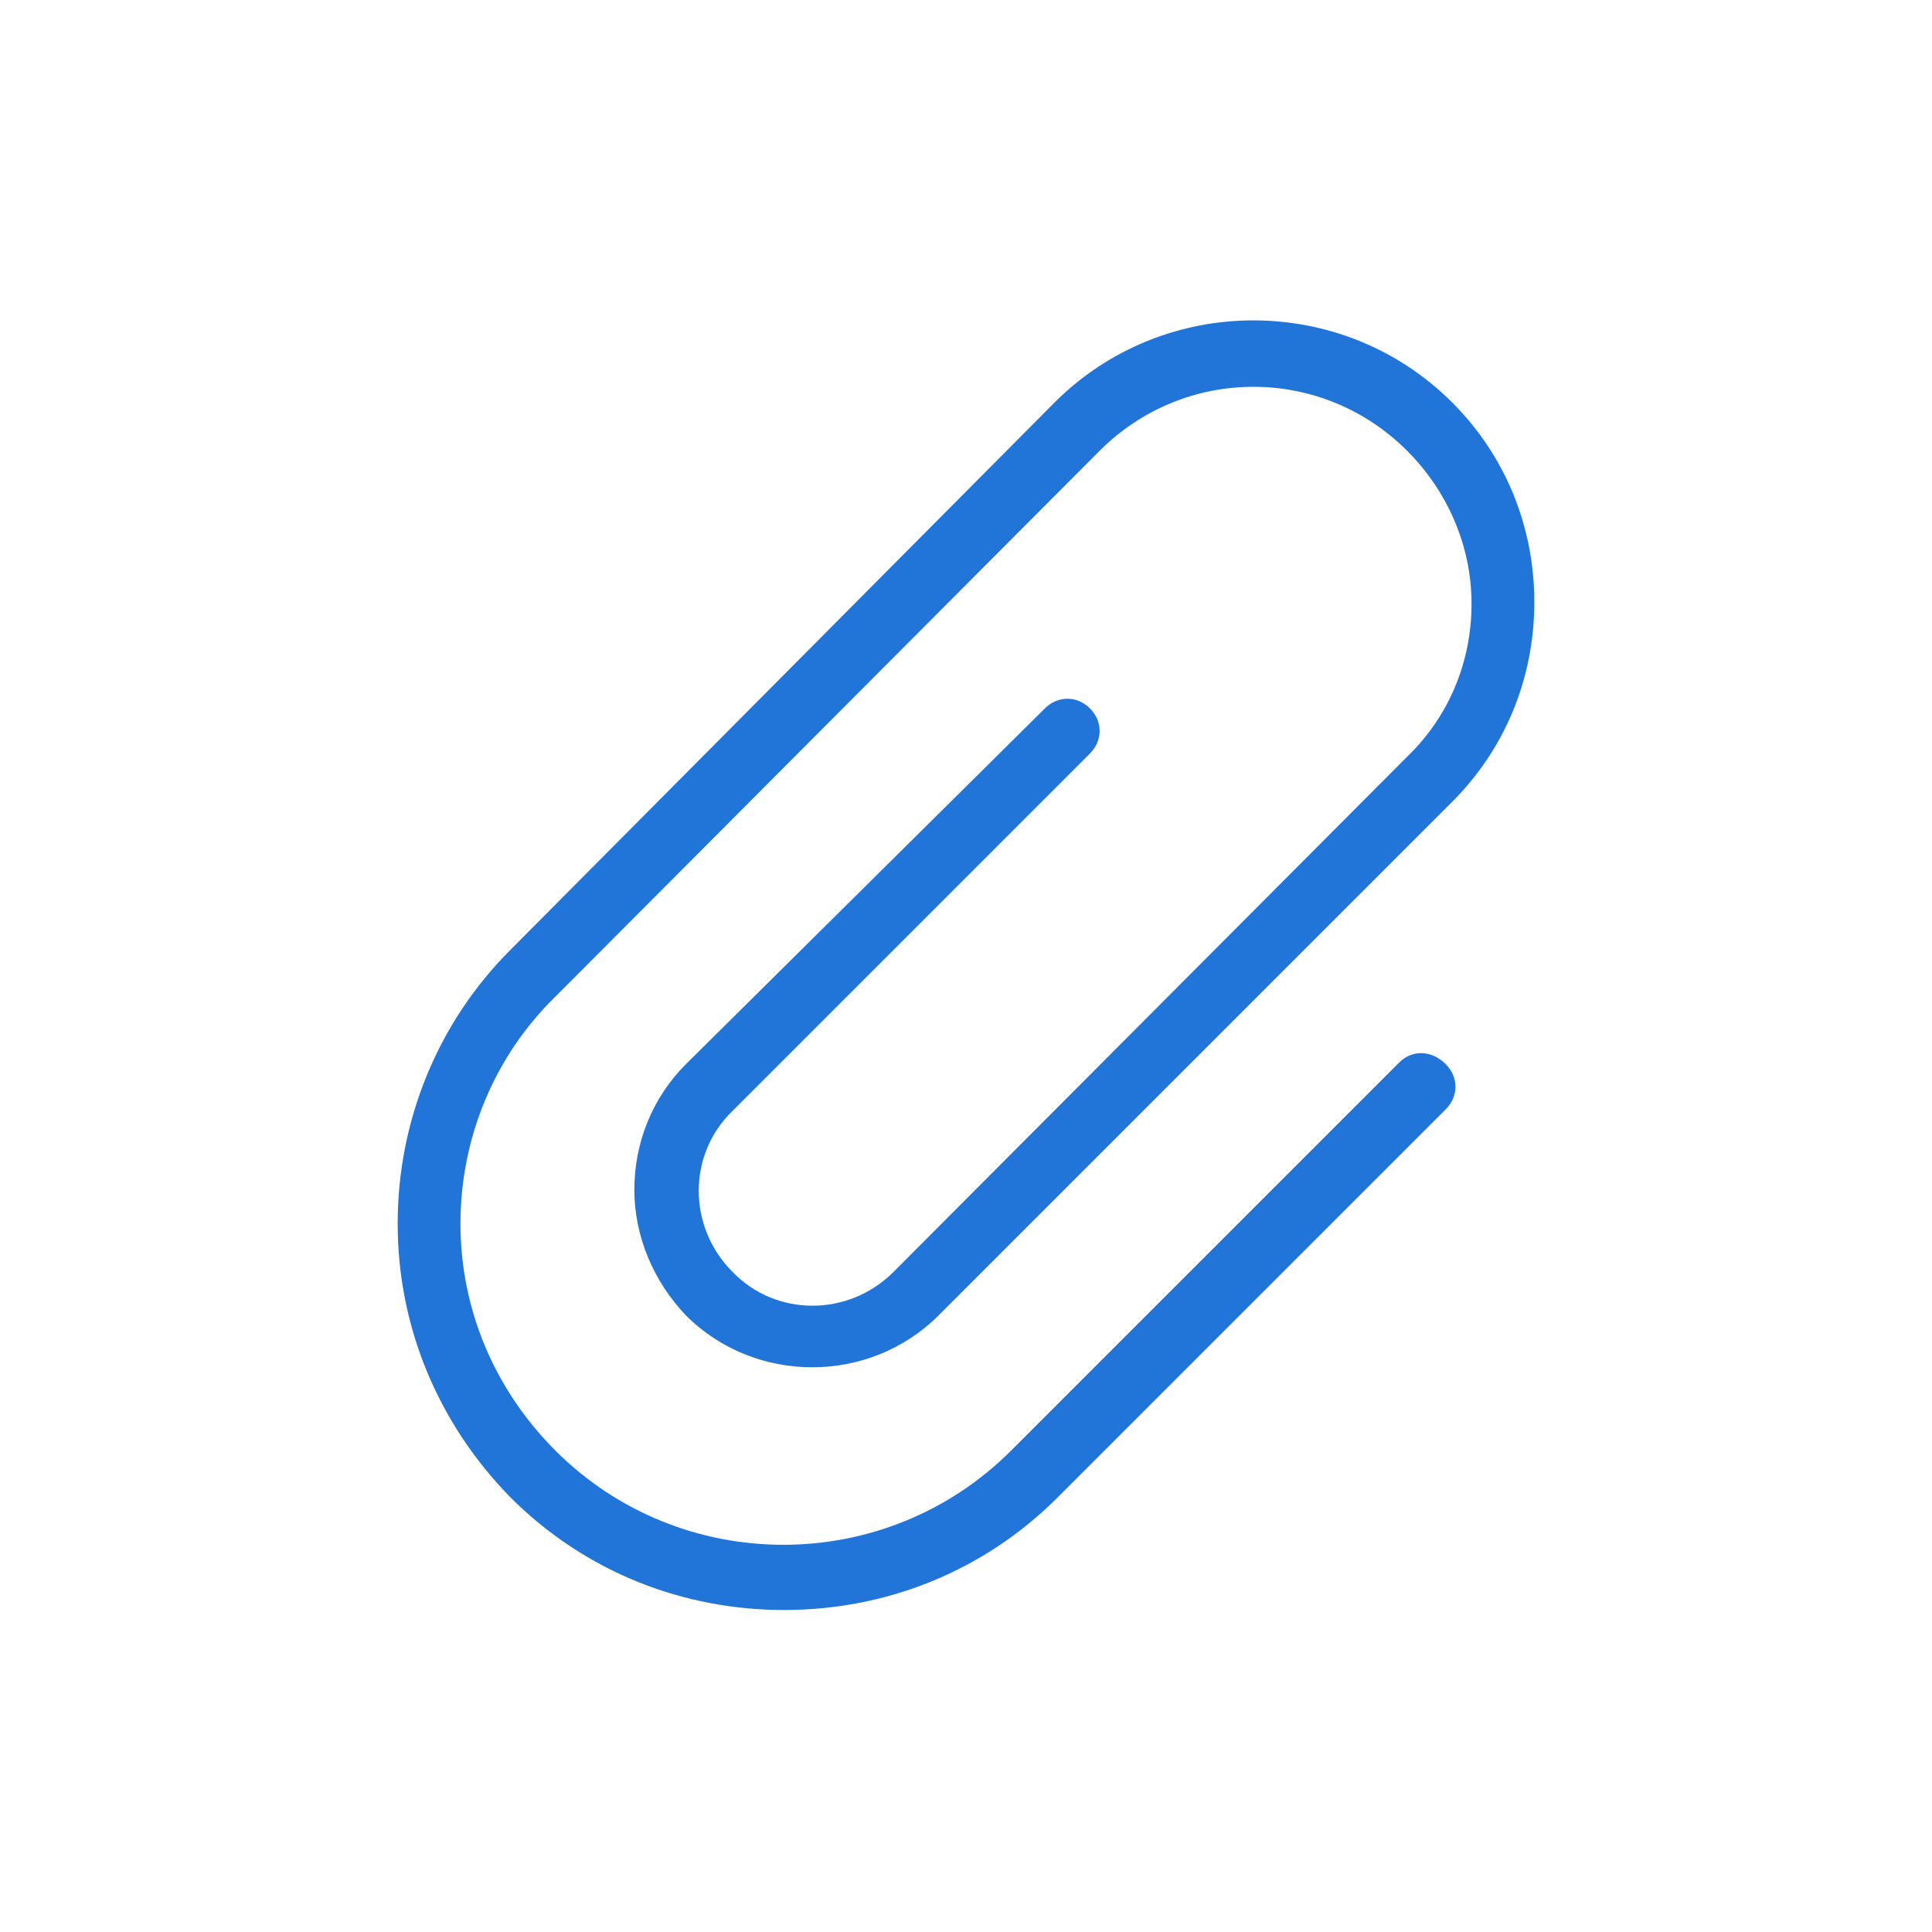 <?xml version="1.0" encoding="utf-8"?>
<!-- Generator: Adobe Illustrator 27.9.0, SVG Export Plug-In . SVG Version: 6.00 Build 0)  -->
<svg version="1.1" xmlns="http://www.w3.org/2000/svg" xmlns:xlink="http://www.w3.org/1999/xlink" x="0px" y="0px" width="120px"
	 height="120px" viewBox="0 0 120 120" style="enable-background:new 0 0 120 120;" xml:space="preserve">
<style type="text/css">
	.st0{fill:#2175D9;}
	.st1{fill-rule:evenodd;clip-rule:evenodd;fill:#2175D9;}
	.st2{filter:url(#Adobe_OpacityMaskFilter);}
	.st3{fill-rule:evenodd;clip-rule:evenodd;fill:#FFFFFF;}
	.st4{mask:url(#mask-2_00000026164079899484681900000015477938084864844451_);fill-rule:evenodd;clip-rule:evenodd;fill:#2175D9;}
	.st5{fill:none;}
</style>
<g id="ICONS">
	<path class="st0" d="M86.9,66L62.8,90.1c-7.8,7.8-20.5,7.8-28.3,0c-3.8-3.8-5.9-8.8-5.9-14.1s2.1-10.4,5.9-14.1L68.3,28
		c5.3-5.3,13.8-5.3,19.1,0c2.5,2.5,4,5.9,4,9.5c0,3.6-1.4,7-4,9.5L55.5,79c-2.8,2.8-7.3,2.8-10,0c-2.8-2.8-2.8-7.3,0-10l22.2-22.2
		c0.8-0.8,0.8-2,0-2.8s-2-0.8-2.8,0L42.6,66.1c-2.1,2.1-3.2,4.9-3.2,7.8s1.2,5.7,3.2,7.8c4.3,4.3,11.4,4.3,15.7,0l31.9-31.9
		c3.3-3.3,5.1-7.7,5.1-12.4c0-4.7-1.8-9.1-5.1-12.4c-6.8-6.8-17.9-6.8-24.7,0L31.7,59c-4.5,4.5-7,10.6-7,17s2.5,12.4,7,17
		c4.7,4.7,10.8,7,17,7s12.3-2.3,17-7l24.1-24.1c0.8-0.8,0.8-2,0-2.8C88.9,65.2,87.7,65.2,86.9,66z"/>
</g>
<g id="voor_SVG">
	<rect class="st5" width="120" height="120"/>
</g>
</svg>
